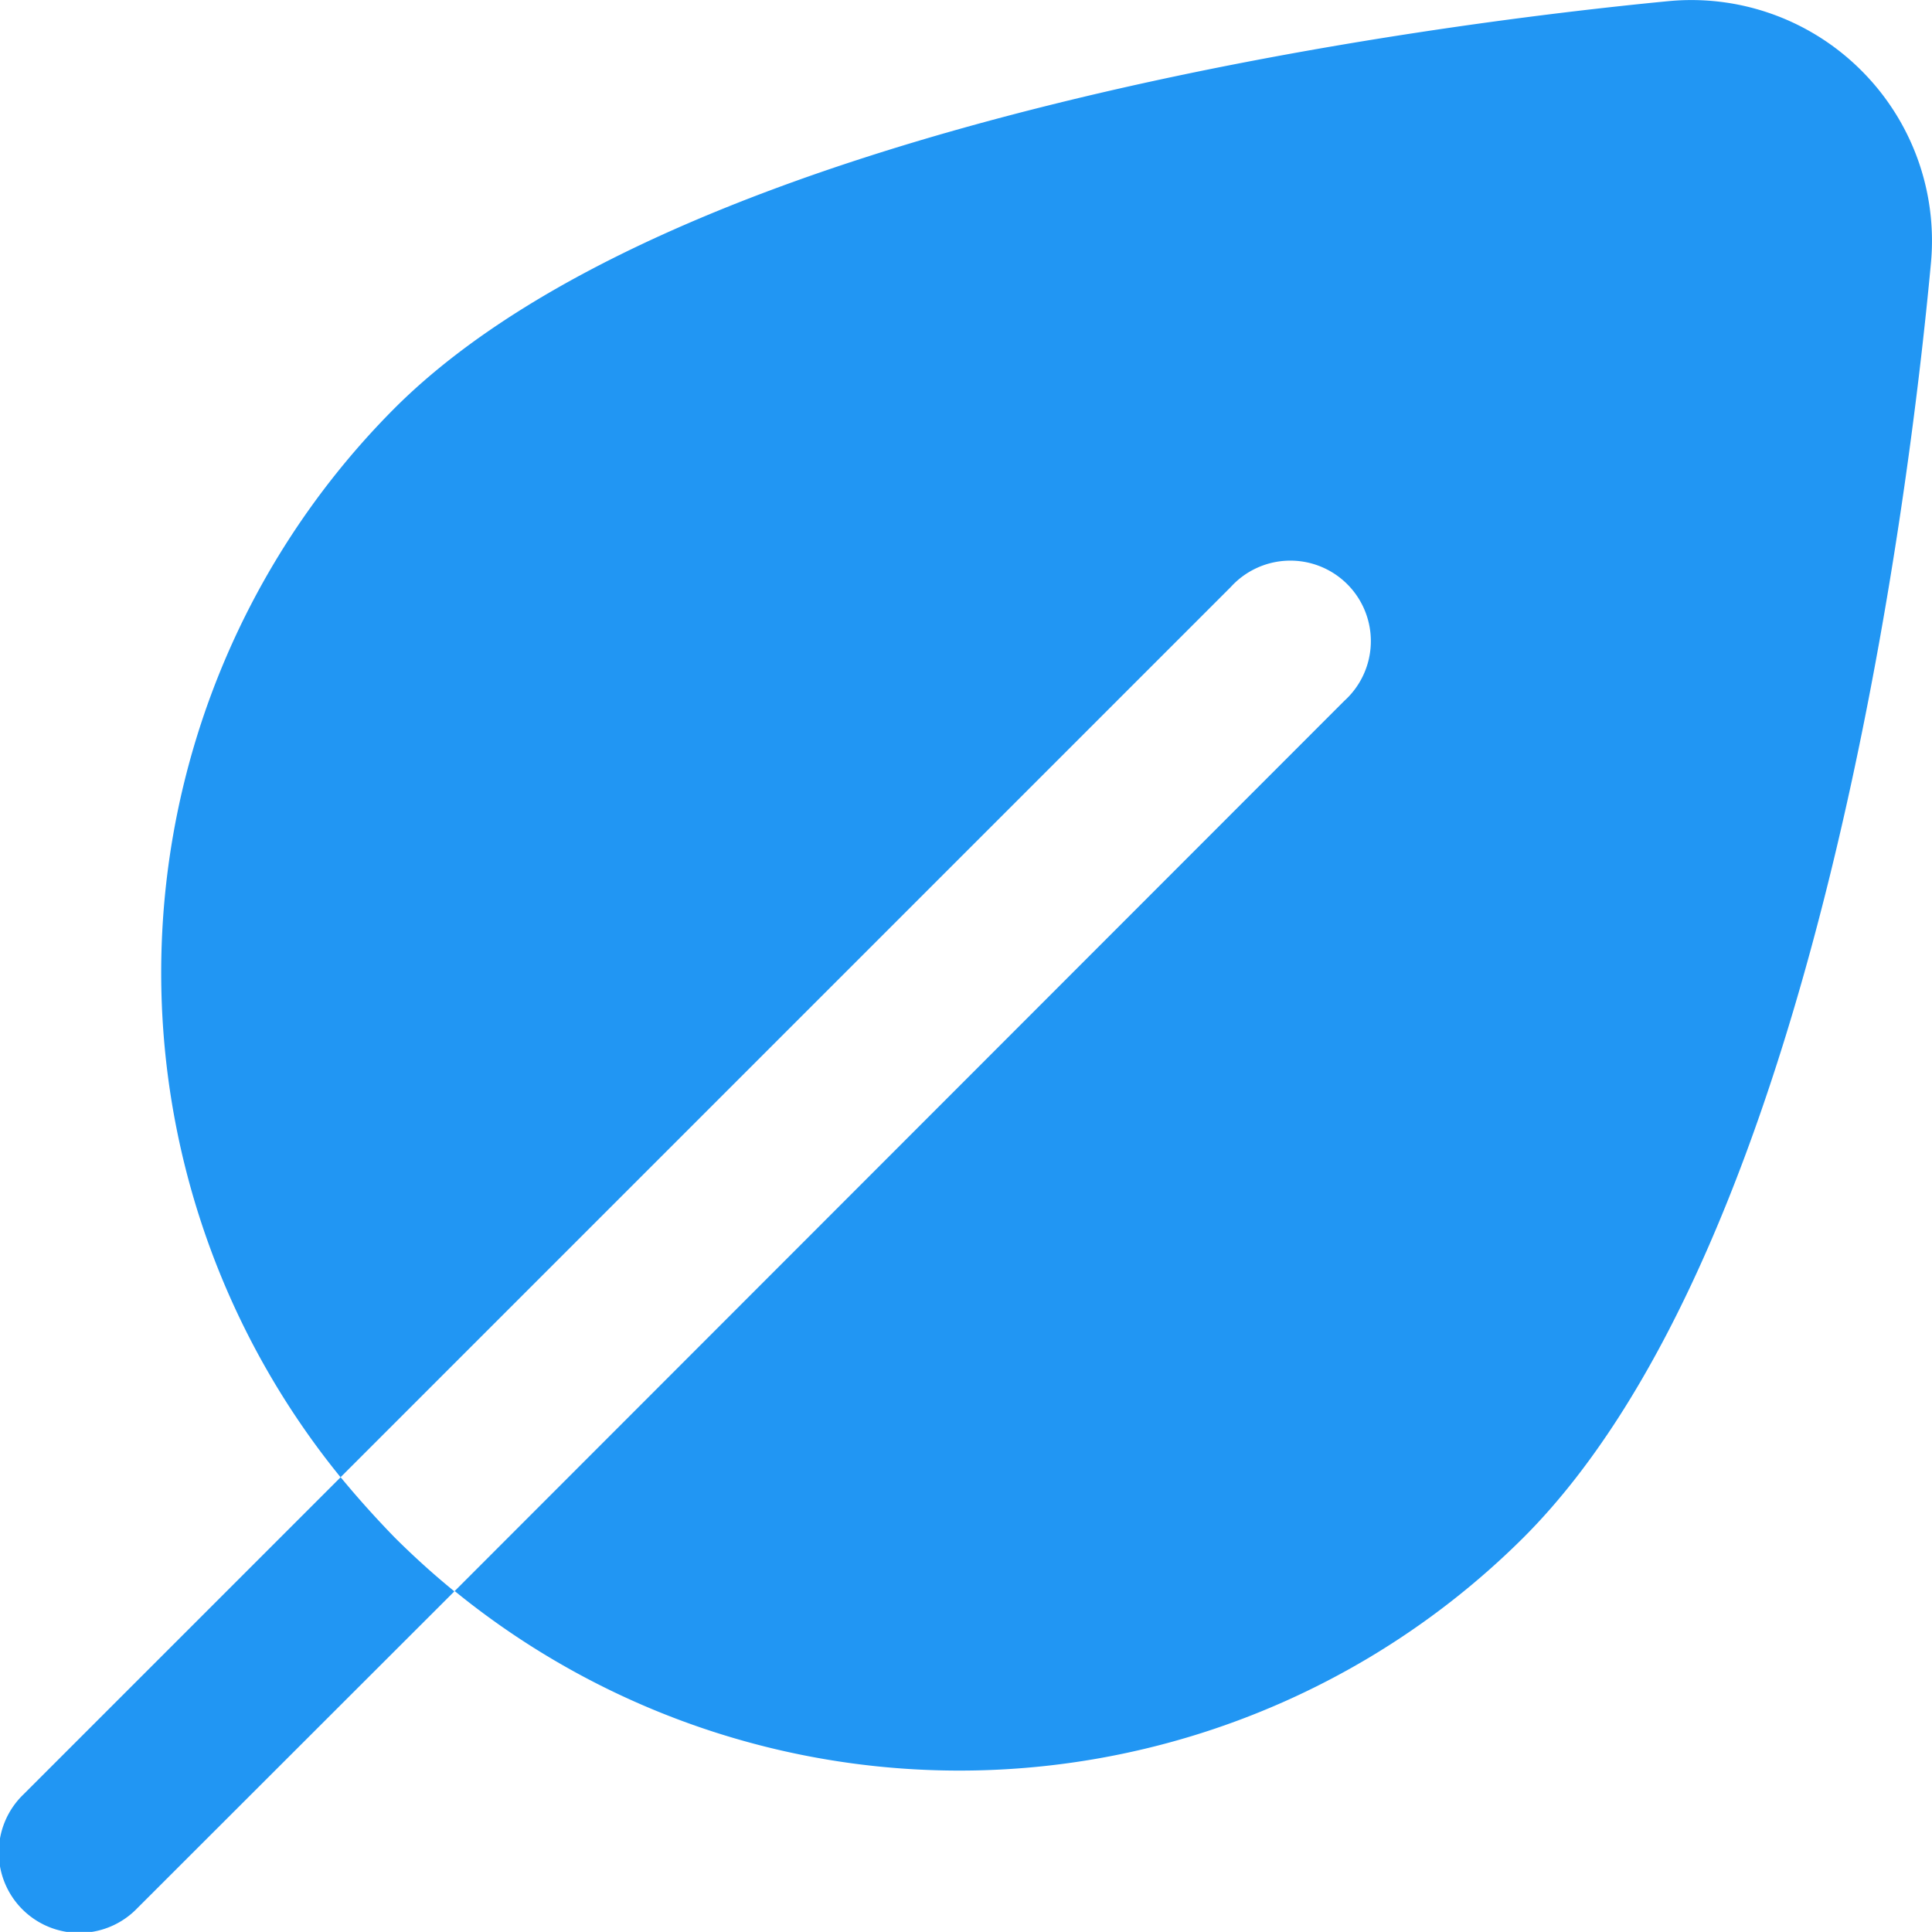 <?xml version="1.0" encoding="UTF-8"?> <svg xmlns="http://www.w3.org/2000/svg" width="24.003" height="24.002" viewBox="0 0 24.003 24.002"><path d="M23.119.872a2.985,2.985,0,0,0-2.4-.857C17.921.285,8.528,1.448,4.9,5.072a9.931,9.931,0,0,0-.671,13.281l11.06-11.06A1,1,0,1,1,16.7,8.707L5.647,19.767A9.929,9.929,0,0,0,18.928,19.1c3.676-3.677,4.8-13.041,5.059-15.823A2.987,2.987,0,0,0,23.119.872ZM4.9,19.1q.358.357.743.671L1.7,23.711a1,1,0,1,1-1.41-1.418l3.94-3.94Q4.547,18.737,4.9,19.1Z" transform="translate(0.002 0)" fill="#2196f3"></path></svg> 